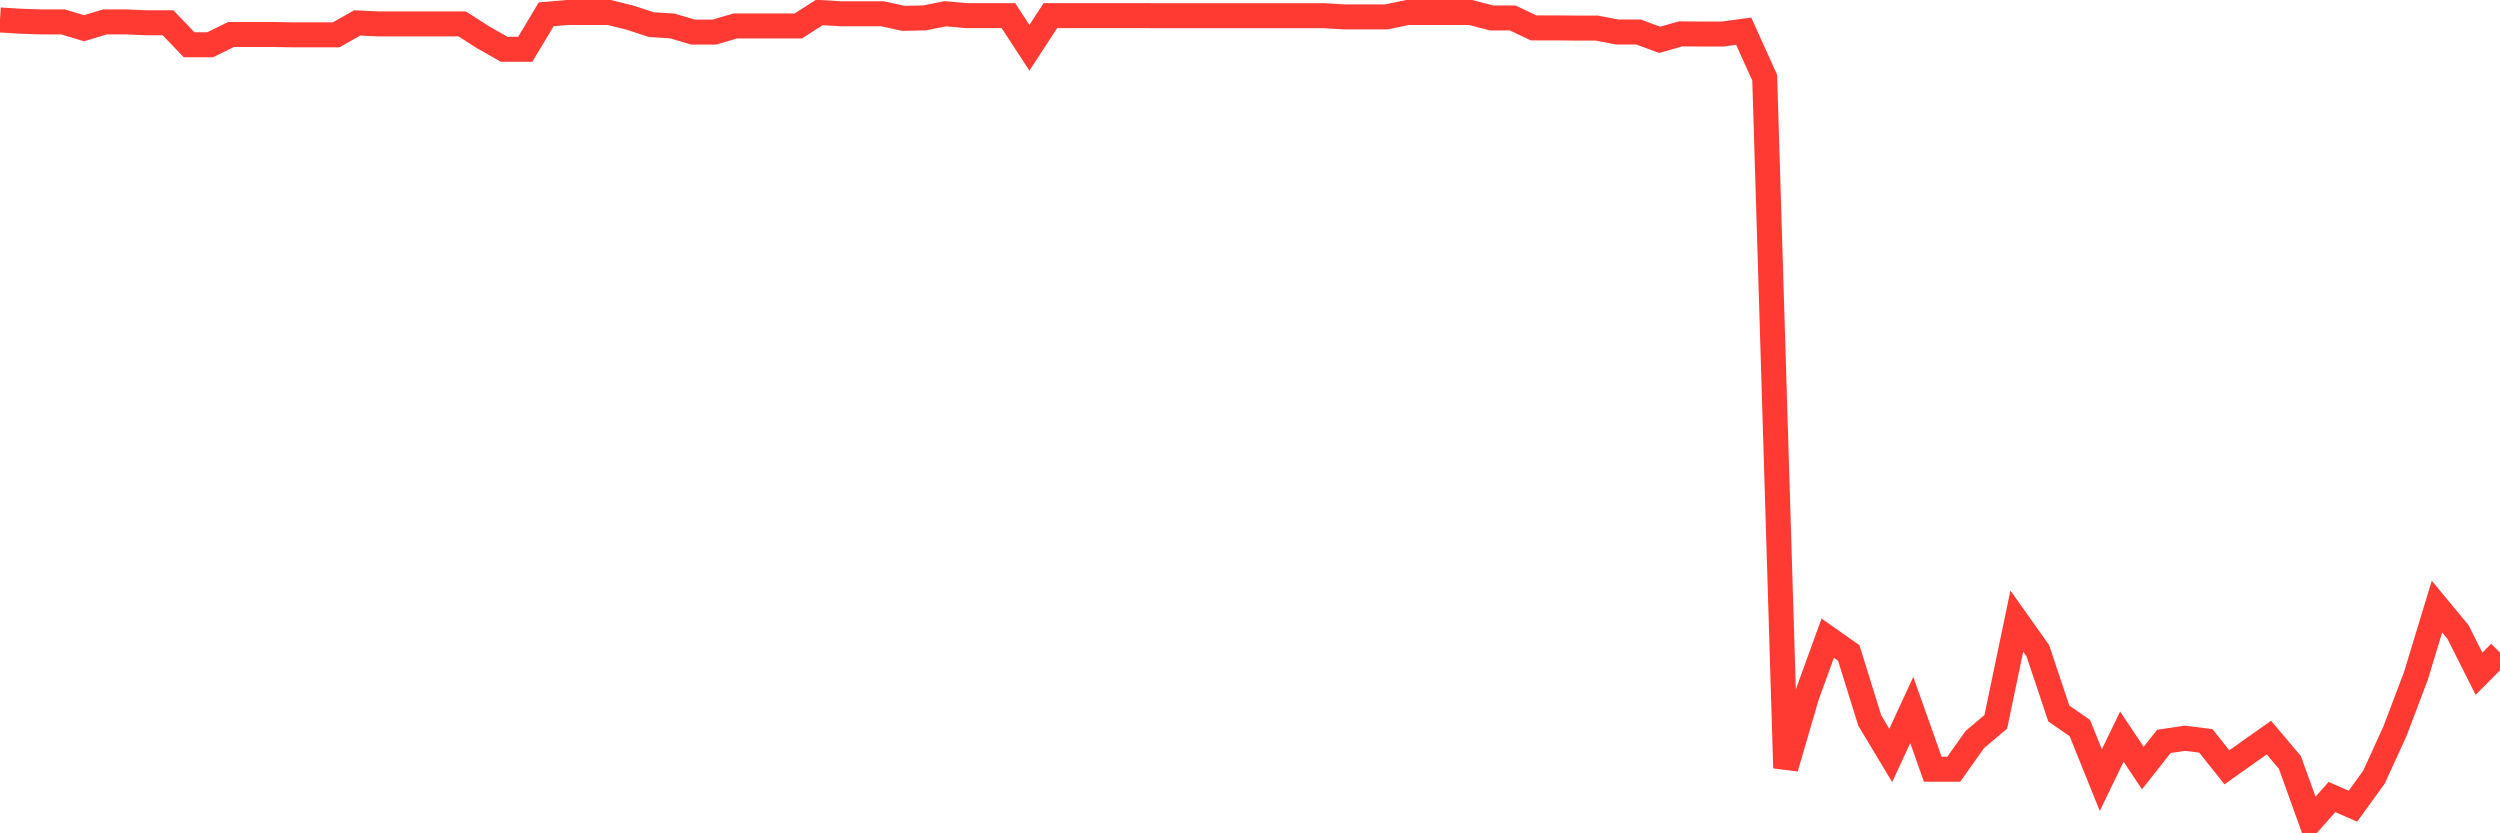 <svg
  xmlns="http://www.w3.org/2000/svg"
  xmlns:xlink="http://www.w3.org/1999/xlink"
  width="120"
  height="40"
  viewBox="0 0 120 40"
  preserveAspectRatio="none"
>
  <polyline
    points="0,0.958 1.008,1.02 2.017,1.052 3.025,1.051 4.034,1.355 5.042,1.051 6.05,1.051 7.059,1.094 8.067,1.094 9.076,2.148 10.084,2.148 11.092,1.656 12.101,1.656 13.109,1.656 14.118,1.673 15.126,1.673 16.134,1.673 17.143,1.101 18.151,1.147 19.16,1.147 20.168,1.147 21.176,1.147 22.185,1.147 23.193,1.793 24.202,2.367 25.21,2.367 26.218,0.687 27.227,0.6 28.235,0.6 29.244,0.6 30.252,0.85 31.261,1.182 32.269,1.246 33.277,1.542 34.286,1.542 35.294,1.246 36.303,1.246 37.311,1.246 38.319,1.246 39.328,0.6 40.336,0.66 41.345,0.66 42.353,0.66 43.361,0.88 44.37,0.86 45.378,0.66 46.387,0.749 47.395,0.749 48.403,0.749 49.412,2.294 50.42,0.749 51.429,0.749 52.437,0.749 53.445,0.749 54.454,0.749 55.462,0.753 56.471,0.753 57.479,0.753 58.487,0.753 59.496,0.753 60.504,0.753 61.513,0.753 62.521,0.753 63.529,0.753 64.538,0.81 65.546,0.81 66.555,0.81 67.563,0.6 68.571,0.6 69.58,0.6 70.588,0.6 71.597,0.861 72.605,0.861 73.613,1.338 74.622,1.338 75.63,1.348 76.639,1.348 77.647,1.539 78.655,1.539 79.664,1.912 80.672,1.625 81.681,1.634 82.689,1.634 83.697,1.497 84.706,3.728 85.714,36.864 86.723,33.407 87.731,30.632 88.739,31.34 89.748,34.584 90.756,36.262 91.765,34.079 92.773,36.922 93.782,36.922 94.79,35.5 95.798,34.648 96.807,29.814 97.815,31.236 98.824,34.25 99.832,34.946 100.84,37.445 101.849,35.358 102.857,36.868 103.866,35.587 104.874,35.436 105.882,35.562 106.891,36.831 107.899,36.117 108.908,35.403 109.916,36.599 110.924,39.4 111.933,38.257 112.941,38.697 113.95,37.304 114.958,35.099 115.966,32.437 116.975,29.117 117.983,30.335 118.992,32.34 120,31.325"
    fill="none"
    stroke="#ff3a33"
    stroke-width="1.2"
  >
  </polyline>
</svg>